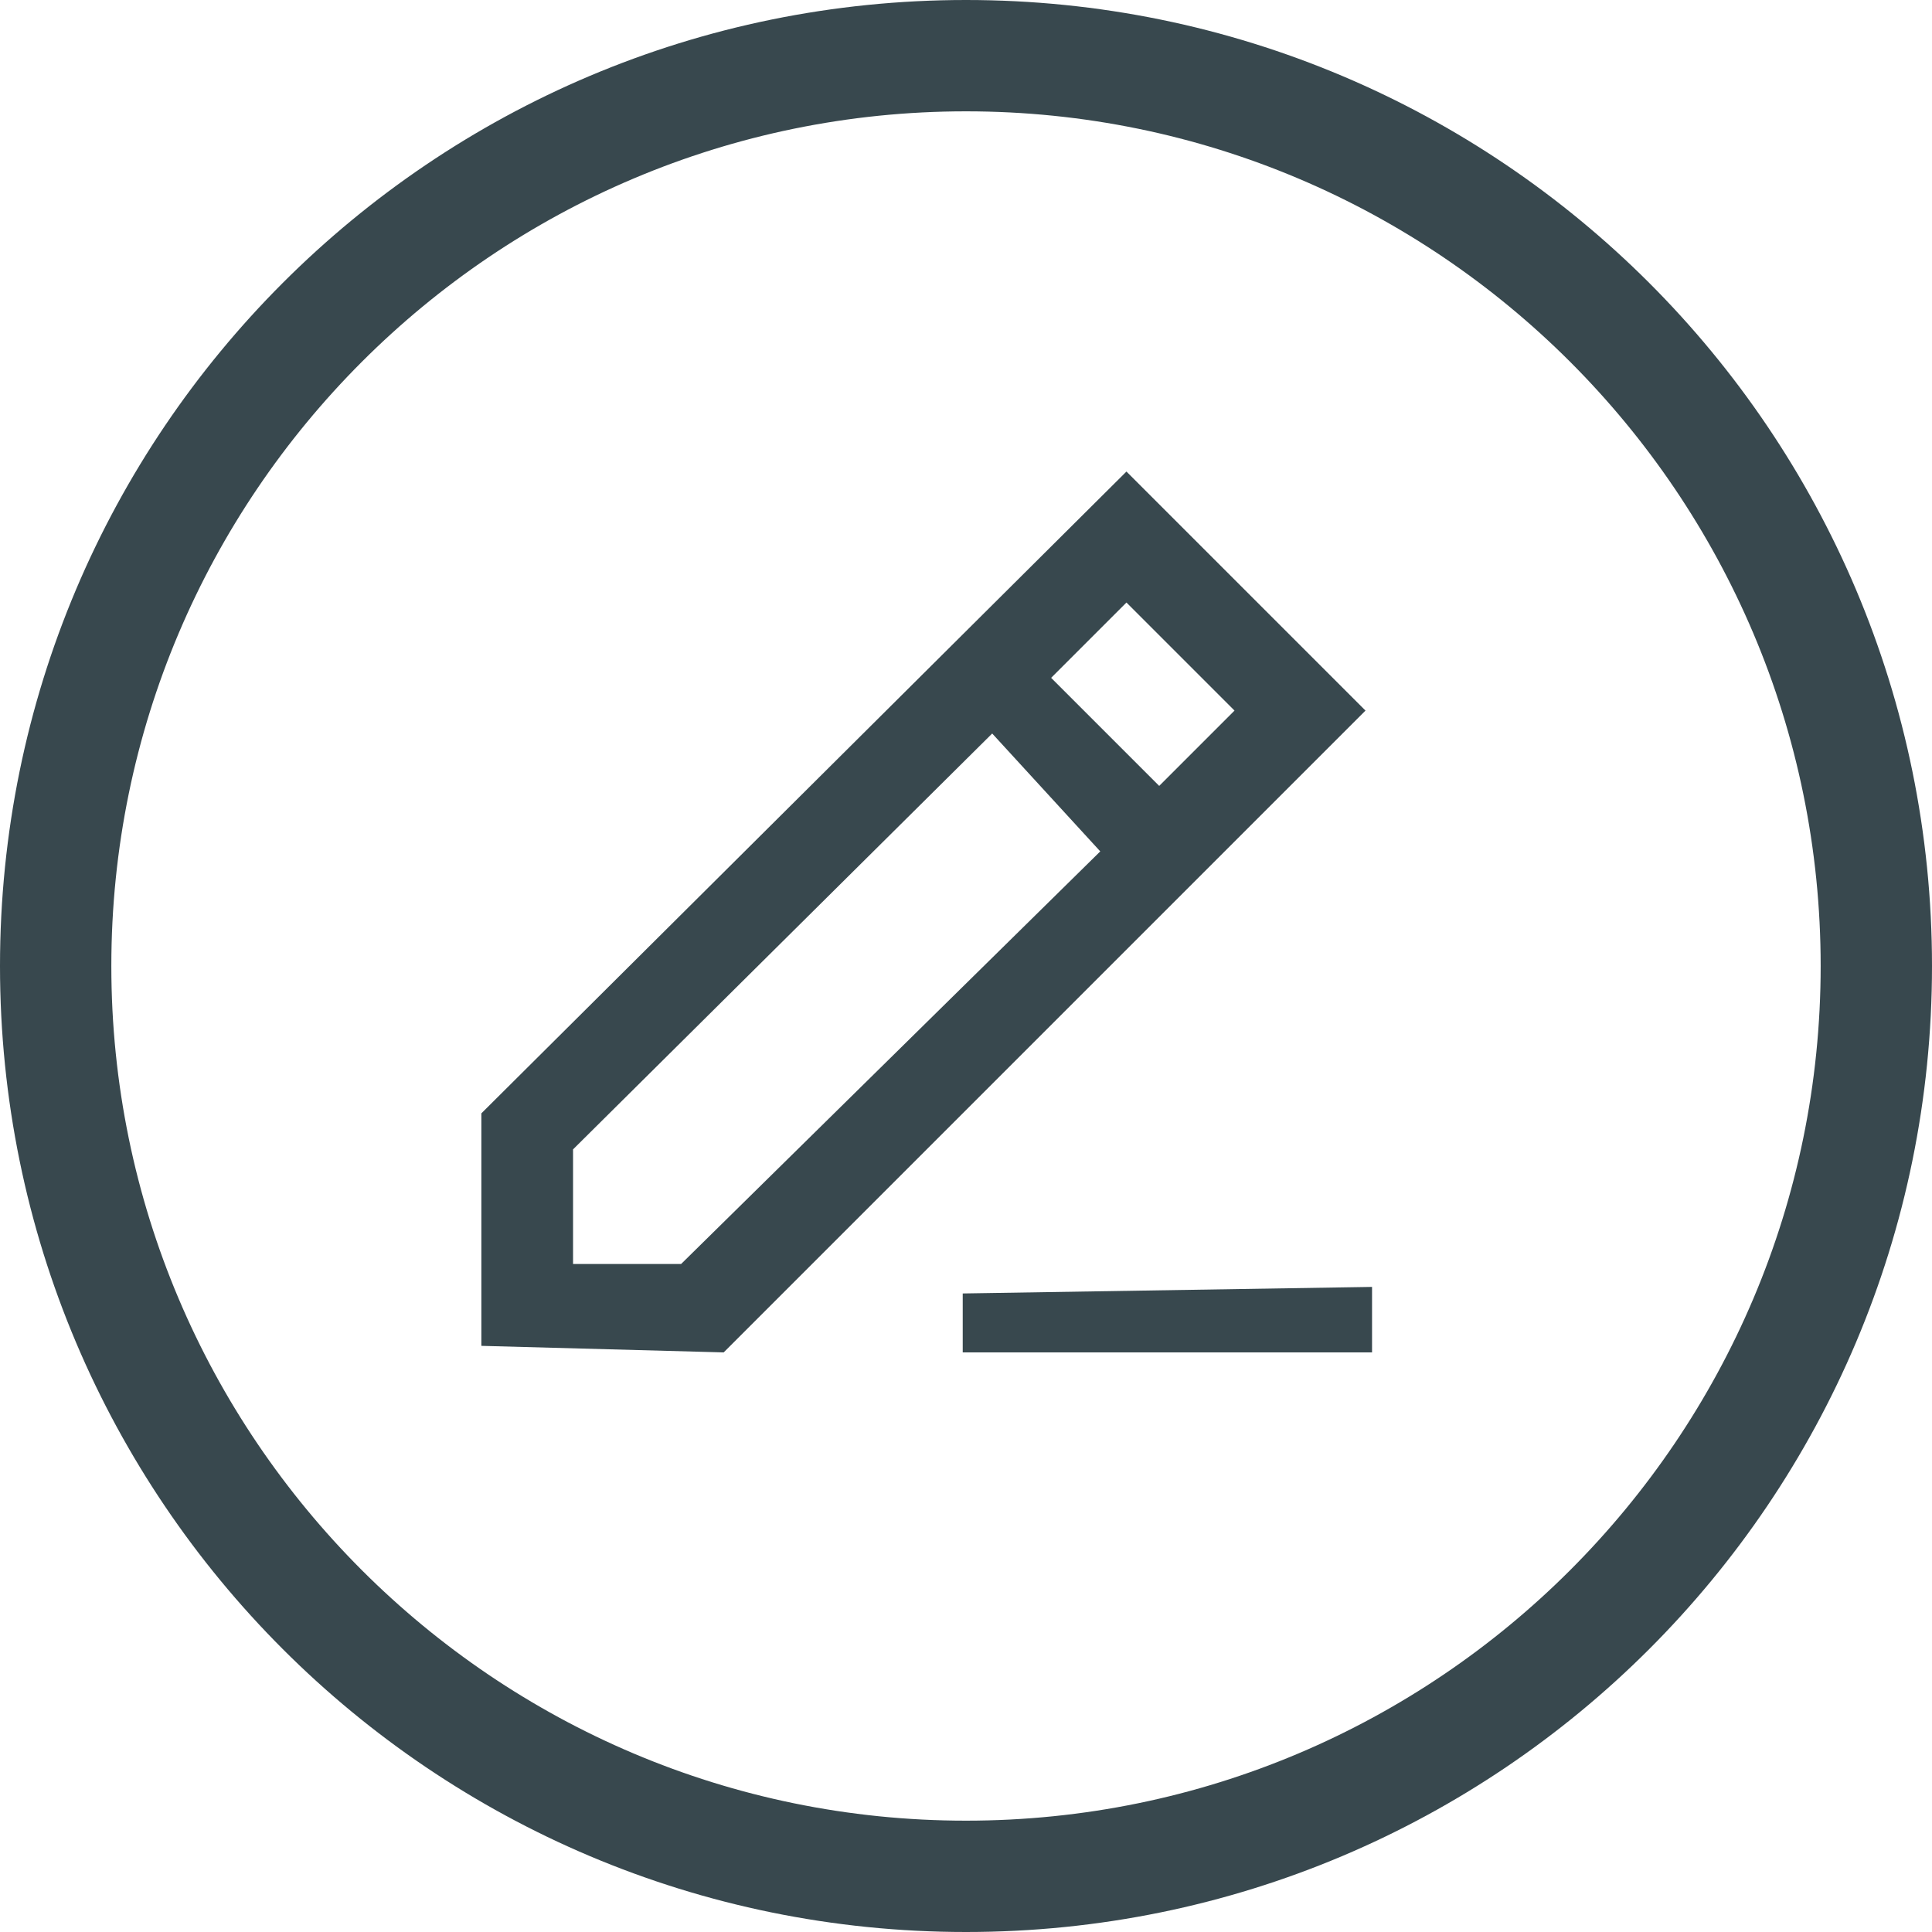 <?xml version="1.0" encoding="utf-8"?>
<!-- Generator: Adobe Illustrator 26.1.0, SVG Export Plug-In . SVG Version: 6.00 Build 0)  -->
<svg version="1.1" id="Layer_1" xmlns="http://www.w3.org/2000/svg" xmlns:xlink="http://www.w3.org/1999/xlink" x="0px" y="0px"
	 viewBox="0 0 59 59" style="enable-background:new 0 0 59 59;" xml:space="preserve">
<style type="text/css">
	.st0{fill:#38484E;}
</style>
<g id="free_engraving">
	<path class="st0" d="M37.7,21.7L35.4,24l-3.3-3.3l2.3-2.3L37.7,21.7z M17.5,35.1l12.8-12.7l3.3,3.6L20.8,38.6h-3.3V35.1z
		 M22.1,41.3l19.6-19.6l-7.3-7.3L14.7,34v7.1L22.1,41.3z"/>
	<polygon class="st0" points="29.4,39.5 29.4,41.3 41.9,41.3 41.9,39.3 	"/>
</g>
<g id="CIRCLE">
	<path class="st0" d="M29.5,3.4C15.1,3.4,3.4,15.1,3.4,29.5s11.7,26.1,26.1,26.1s26.1-11.7,26.1-26.1S43.9,3.4,29.5,3.4 M29.5,59
		C13.2,59,0,45.8,0,29.5S13.2,0,29.5,0S59,13.2,59,29.5S45.8,59,29.5,59"/>
</g>
</svg>
